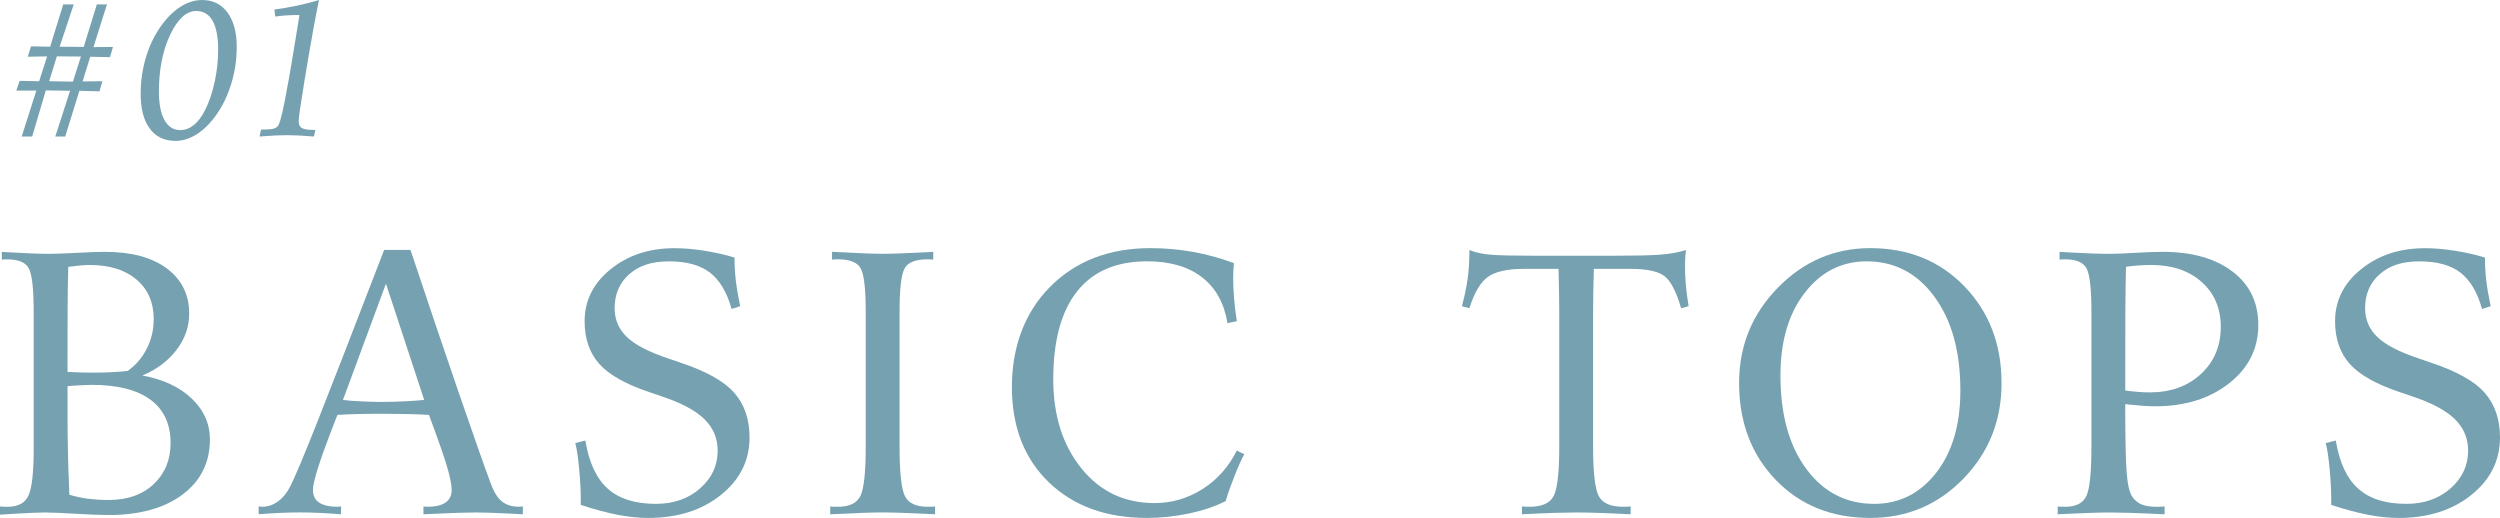 <?xml version="1.0" encoding="UTF-8"?><svg xmlns="http://www.w3.org/2000/svg" width="920.45" height="190.69" viewBox="0 0 920.45 190.69"><defs><style>.d{fill:#75a1b1;}</style></defs><g id="a"/><g id="b"><g id="c"><g><g><path class="d" d="M77.29,161.72c0,8.54-3.36,15.32-10.07,20.35-6.72,5.03-15.78,7.55-27.19,7.55-2.88,0-6.96-.16-12.26-.47-5.3-.31-9.03-.47-11.19-.47s-6.33,.18-12.4,.54c-1.84,.13-3.23,.22-4.18,.27v-3.03c.22,.05,.55,.08,.98,.1,.43,.02,1.02,.03,1.79,.03,3.95,0,6.55-1.43,7.78-4.28,1.24-2.85,1.85-8.55,1.85-17.08v-50.4c0-8.27-.57-13.55-1.72-15.87-1.15-2.31-3.78-3.47-7.92-3.47-.58,0-1.01,.01-1.28,.03-.27,.02-.54,.06-.81,.1v-2.9l.81,.07c7.5,.45,12.98,.67,16.44,.67,2.29,0,5.74-.12,10.34-.37,4.6-.25,8.05-.37,10.34-.37,9.75,0,17.36,2.04,22.84,6.13,5.48,4.09,8.22,9.64,8.22,16.64,0,4.81-1.55,9.24-4.65,13.31-3.1,4.07-7.3,7.22-12.6,9.47,7.59,1.35,13.63,4.16,18.13,8.42,4.49,4.27,6.74,9.28,6.74,15.03Zm-20.69-44.14c0-6.15-2.1-11.03-6.3-14.62-4.2-3.59-9.94-5.39-17.22-5.39-1.17,0-2.37,.06-3.6,.17-1.24,.11-2.68,.28-4.35,.51-.13,4.85-.21,9.95-.24,15.3-.02,5.35-.03,13.14-.03,23.38,1.84,.09,3.56,.16,5.15,.2,1.59,.05,3.09,.07,4.48,.07,2.11,0,4.3-.06,6.57-.17,2.27-.11,4.23-.26,5.9-.44,2.96-2.07,5.31-4.78,7.04-8.15,1.73-3.37,2.59-6.98,2.59-10.85Zm6.2,45.55c0-7.01-2.47-12.33-7.41-15.97-4.94-3.64-12.13-5.46-21.56-5.46-1.3,0-3.44,.09-6.4,.27-1.17,.09-2.02,.16-2.56,.2v11.32c0,3.68,.04,7.83,.13,12.43,.09,4.6,.27,10.01,.54,16.21,2.07,.67,4.33,1.17,6.81,1.48,2.47,.31,5.03,.47,7.68,.47,6.92,0,12.44-1.95,16.58-5.86,4.13-3.91,6.2-8.94,6.2-15.09Z"/><path class="d" d="M192.5,189.35c-.76-.04-1.98-.11-3.64-.2-6.15-.31-10.69-.47-13.61-.47-3.55,0-8.54,.16-14.96,.47-1.93,.09-3.39,.16-4.38,.2v-2.9c.45,.09,.92,.13,1.42,.13,2.96,0,5.2-.52,6.7-1.55,1.5-1.03,2.26-2.58,2.26-4.65,0-1.84-.54-4.62-1.62-8.32s-3.32-10.14-6.74-19.31c-2.43-.13-5.05-.24-7.88-.3s-5.93-.1-9.3-.1-6.5,.03-9.27,.1-5.18,.17-7.24,.3c-.49,1.26-1.19,3.03-2.09,5.32-4.63,12.04-6.94,19.47-6.94,22.3,0,2.07,.75,3.62,2.26,4.65,1.5,1.03,3.74,1.55,6.7,1.55,.45,0,.92-.04,1.42-.13l-.07,2.9c-2.7-.22-5.36-.39-7.98-.51-2.63-.11-5.02-.17-7.18-.17s-4.48,.06-7.11,.17c-2.63,.11-5.29,.28-7.98,.51l-.07-2.9c.45,.09,.92,.13,1.42,.13,2.02,0,3.94-.66,5.76-1.99,1.82-1.32,3.34-3.2,4.55-5.63,1.66-3.28,4.92-11.03,9.77-23.25,4.85-12.22,13.09-33.44,24.73-63.68h9.7c6.47,19.41,12.43,37.04,17.89,52.9,5.46,15.86,9.38,26.98,11.76,33.35,1.12,3.01,2.48,5.14,4.08,6.4,1.59,1.26,3.67,1.89,6.23,1.89,.49,0,.97-.04,1.42-.13v2.9Zm-36.32-42.11l-14.08-42.79-15.83,42.79c1.57,.23,3.81,.4,6.7,.54s5.49,.2,7.78,.2,4.81-.07,7.82-.2c3.01-.13,5.55-.31,7.61-.54Z"/><path class="d" d="M275.97,161.04c0,8.49-3.52,15.55-10.55,21.19-7.03,5.64-15.94,8.46-26.72,8.46-3.55,0-7.31-.38-11.29-1.15s-8.5-1.98-13.58-3.64v-1.95c0-3.37-.2-7.2-.61-11.49-.4-4.29-.88-7.4-1.42-9.33l3.71-.94c1.35,8.13,4.11,14.05,8.29,17.76s10.06,5.56,17.65,5.56c6.56,0,11.99-1.9,16.31-5.69,4.31-3.8,6.47-8.43,6.47-13.91,0-4.54-1.63-8.4-4.89-11.59-3.26-3.19-8.52-6-15.8-8.42l-4.18-1.42c-8.89-2.96-15.14-6.47-18.73-10.51-3.59-4.04-5.39-9.28-5.39-15.7,0-7.59,3.19-13.97,9.57-19.14,6.38-5.17,14.22-7.75,23.52-7.75,3.32,0,6.94,.3,10.85,.91s7.66,1.45,11.25,2.53c0,2.79,.15,5.49,.44,8.12,.29,2.63,.84,5.9,1.65,9.8l-3.17,1.01c-1.71-6.15-4.36-10.61-7.95-13.38-3.59-2.76-8.62-4.14-15.09-4.14s-11.03,1.57-14.62,4.72c-3.59,3.15-5.39,7.32-5.39,12.53,0,4.18,1.5,7.72,4.51,10.61,3.01,2.9,8.18,5.56,15.5,7.98l4.11,1.42c9.52,3.15,16.16,6.85,19.91,11.12,3.75,4.27,5.63,9.75,5.63,16.44Z"/><path class="d" d="M344.28,189.35c-.31,0-.81-.02-1.48-.07-8.09-.4-14.04-.61-17.86-.61s-9.7,.2-17.79,.61c-.72,.05-1.21,.07-1.48,.07v-2.9c.22,.05,.51,.08,.84,.1,.34,.02,.98,.03,1.92,.03,4.27,0,7.05-1.32,8.36-3.98,1.3-2.65,1.95-8.69,1.95-18.13v-49.66c0-8.36-.61-13.67-1.82-15.94-1.21-2.27-4.04-3.4-8.49-3.4-.58,0-1.01,.01-1.28,.03-.27,.02-.54,.06-.81,.1v-2.9c.31,.05,.76,.07,1.35,.07,8.27,.45,14.02,.67,17.25,.67s8.98-.2,16.98-.61c.72-.04,1.28-.09,1.68-.13v2.9c-.27-.04-.54-.08-.81-.1-.27-.02-.7-.03-1.28-.03-4.45,0-7.28,1.13-8.49,3.4-1.21,2.27-1.82,7.58-1.82,15.94v49.66c0,9.43,.65,15.48,1.95,18.13,1.3,2.65,4.09,3.98,8.36,3.98,.94,0,1.58-.01,1.92-.03,.34-.02,.62-.06,.84-.1v2.9Z"/><path class="d" d="M458.14,167.24c-.94,1.62-2.13,4.25-3.57,7.88-1.44,3.64-2.54,6.76-3.3,9.37-3.91,1.98-8.43,3.5-13.58,4.58-5.14,1.08-10.28,1.62-15.4,1.62-15,0-27.04-4.37-36.12-13.11-9.07-8.74-13.61-20.45-13.61-35.14s4.72-27.49,14.15-36.93,21.74-14.15,36.93-14.15c5.26,0,10.45,.46,15.6,1.38,5.14,.92,10.16,2.3,15.06,4.14-.09,.81-.16,1.71-.2,2.7-.05,.99-.07,1.93-.07,2.83,0,2.38,.12,5,.37,7.85,.25,2.85,.57,5.51,.98,7.98l-3.44,.74c-1.21-7.37-4.35-13-9.4-16.91s-11.8-5.86-20.25-5.86c-11.28,0-19.84,3.68-25.71,11.05-5.86,7.37-8.79,18.17-8.79,32.41,0,13.25,3.44,24.16,10.31,32.71s15.86,12.84,26.95,12.84c6.38,0,12.27-1.72,17.69-5.15,5.41-3.44,9.62-8.16,12.63-14.18l2.76,1.35Z"/><path class="d" d="M621.71,112.73l-2.76,.74c-1.8-6.2-3.88-10.16-6.23-11.89-2.36-1.73-6.48-2.59-12.36-2.59h-13.54c-.18,6.87-.27,12.15-.27,15.83v49.66c0,9.52,.7,15.59,2.09,18.19,1.39,2.61,4.38,3.91,8.96,3.91,.54,0,1.01-.01,1.42-.03,.4-.02,.85-.06,1.35-.1v2.9c-5.35-.27-9.49-.45-12.43-.54-2.94-.09-5.47-.13-7.58-.13s-4.71,.05-7.65,.13c-2.94,.09-7.06,.27-12.36,.54v-2.9c.45,.05,.88,.08,1.28,.1,.4,.02,.9,.03,1.48,.03,4.54,0,7.5-1.3,8.89-3.91,1.39-2.6,2.09-8.67,2.09-18.19v-49.66c0-3.68-.09-8.96-.27-15.83h-12.8c-6.02,0-10.41,.98-13.17,2.93s-5.04,5.81-6.84,11.56l-2.76-.74c.99-3.68,1.69-7.08,2.12-10.17,.43-3.1,.64-6.6,.64-10.51,2.29,.94,5.04,1.53,8.25,1.75,3.21,.23,8.28,.34,15.2,.34h30.39c7.19,0,12.58-.12,16.17-.37,3.59-.25,6.85-.82,9.77-1.72-.27,1.39-.4,3.46-.4,6.2,0,2.16,.1,4.37,.3,6.64,.2,2.27,.55,4.89,1.04,7.85Z"/><path class="d" d="M736.93,141.03c0,13.84-4.68,25.57-14.05,35.21s-20.79,14.45-34.26,14.45c-14.24,0-25.85-4.67-34.84-14.02-8.98-9.34-13.48-21.23-13.48-35.65,0-13.66,4.75-25.35,14.25-35.07,9.5-9.73,20.85-14.59,34.06-14.59,14.06,0,25.63,4.71,34.7,14.12,9.07,9.41,13.61,21.26,13.61,35.54Zm-15.16,2.76c0-14.37-3.19-25.9-9.57-34.57-6.38-8.67-14.69-13-24.93-13-9.21,0-16.8,3.85-22.78,11.56-5.98,7.7-8.96,17.87-8.96,30.49,0,14.38,3.18,25.84,9.53,34.4,6.36,8.56,14.68,12.84,24.97,12.84,9.25,0,16.86-3.81,22.81-11.42,5.95-7.61,8.93-17.71,8.93-30.29Z"/><path class="d" d="M831.46,119.67c0,8.67-3.58,15.82-10.75,21.46-7.17,5.64-16.25,8.46-27.26,8.46-2.25,0-5.35-.2-9.3-.61-.76-.09-1.33-.16-1.68-.2,0,12.08,.17,20.44,.51,25.07,.34,4.63,1.09,7.73,2.26,9.3,.9,1.21,2.02,2.09,3.37,2.63s3.21,.81,5.59,.81c.9,0,1.82-.04,2.76-.13v2.9c-.9-.04-2.2-.11-3.91-.2-7.1-.31-12.47-.47-16.1-.47-4,0-9.64,.18-16.91,.54-1.08,.05-1.89,.09-2.43,.13v-2.9c.22,.05,.55,.08,.98,.1,.43,.02,1.02,.03,1.79,.03,4,0,6.6-1.35,7.82-4.04s1.82-8.71,1.82-18.06v-49.66c0-8.27-.57-13.55-1.72-15.87-1.15-2.31-3.79-3.47-7.92-3.47-.58,0-1.01,.01-1.28,.03-.27,.02-.54,.06-.81,.1v-2.9c.67,.05,1.73,.11,3.17,.2,6.56,.36,11.72,.54,15.5,.54,1.71,0,4.75-.12,9.13-.37,4.38-.25,7.76-.37,10.14-.37,10.78,0,19.35,2.42,25.71,7.24,6.36,4.83,9.53,11.4,9.53,19.71Zm-13.81,.67c0-6.83-2.35-12.33-7.04-16.51-4.69-4.18-10.86-6.27-18.5-6.27-1.57,0-3.17,.06-4.78,.17-1.62,.11-3.14,.28-4.58,.51-.13,5.39-.21,11.16-.24,17.32-.02,6.15-.03,15.57-.03,28.23,1.75,.23,3.36,.39,4.82,.51,1.46,.11,2.84,.17,4.14,.17,7.73,0,14.03-2.26,18.9-6.77,4.87-4.51,7.31-10.3,7.31-17.35Z"/><path class="d" d="M920.45,161.04c0,8.49-3.52,15.55-10.55,21.19-7.03,5.64-15.94,8.46-26.72,8.46-3.55,0-7.31-.38-11.29-1.15s-8.5-1.98-13.58-3.64v-1.95c0-3.37-.2-7.2-.61-11.49-.4-4.29-.88-7.4-1.42-9.33l3.71-.94c1.35,8.13,4.11,14.05,8.29,17.76s10.06,5.56,17.65,5.56c6.56,0,11.99-1.9,16.31-5.69,4.31-3.8,6.47-8.43,6.47-13.91,0-4.54-1.63-8.4-4.89-11.59-3.26-3.19-8.52-6-15.8-8.42l-4.18-1.42c-8.89-2.96-15.14-6.47-18.73-10.51-3.59-4.04-5.39-9.28-5.39-15.7,0-7.59,3.19-13.97,9.57-19.14,6.38-5.17,14.22-7.75,23.52-7.75,3.32,0,6.94,.3,10.85,.91s7.66,1.45,11.25,2.53c0,2.79,.15,5.49,.44,8.12,.29,2.63,.84,5.9,1.65,9.8l-3.17,1.01c-1.71-6.15-4.36-10.61-7.95-13.38-3.59-2.76-8.62-4.14-15.09-4.14s-11.03,1.57-14.62,4.72c-3.59,3.15-5.39,7.32-5.39,12.53,0,4.18,1.5,7.72,4.51,10.61,3.01,2.9,8.18,5.56,15.5,7.98l4.11,1.42c9.52,3.15,16.16,6.85,19.91,11.12,3.75,4.27,5.63,9.75,5.63,16.44Z"/></g><g><path class="d" d="M23.29,1.61h3.86l-5.19,15.59,8.87,.07L35.66,1.61h3.72l-4.97,15.74,7.19-.07-1.11,3.76-7.26-.14-2.83,9.08,7.3-.07-1.07,3.72-7.4-.21-5.22,16.85h-3.65l5.44-16.85-8.94-.14-5.01,16.99h-3.86l5.4-16.92H6.01l1.22-3.58,7.19,.14,2.93-9.16-7.12,.14,1.18-3.83,7.05,.14L23.29,1.61Zm-2.36,19.14l-2.83,9.16,8.76,.14,2.93-9.23-8.87-.07Z"/><path class="d" d="M74.39,0c3.98,0,7.11,1.54,9.37,4.61,2.27,3.08,3.4,7.32,3.4,12.73,0,4.44-.63,8.78-1.88,13.04-1.25,4.26-3.02,8.07-5.31,11.43-2.24,3.27-4.68,5.76-7.31,7.48-2.64,1.72-5.32,2.58-8.07,2.58-4.08,0-7.23-1.51-9.46-4.54-2.23-3.03-3.34-7.3-3.34-12.8,0-4.51,.62-8.88,1.86-13.13,1.24-4.24,3-8.02,5.29-11.34,2.24-3.24,4.69-5.73,7.35-7.46,2.66-1.73,5.36-2.59,8.1-2.59Zm-2.11,4.04c-3.65,0-6.86,2.92-9.62,8.75-2.77,5.83-4.15,12.8-4.15,20.91,0,4.53,.68,8.03,2.04,10.5,1.36,2.47,3.29,3.7,5.79,3.7,1.81,0,3.49-.63,5.04-1.88,1.55-1.25,2.94-3.11,4.18-5.56,1.48-2.98,2.64-6.44,3.49-10.37,.85-3.93,1.27-7.88,1.27-11.84,0-4.65-.68-8.18-2.04-10.59-1.36-2.41-3.36-3.61-6.01-3.61Z"/><path class="d" d="M96.14,47.68h1.47c1.45,0,2.56-.12,3.33-.38,.76-.25,1.29-.66,1.57-1.23,.83-1.48,1.98-6.43,3.43-14.84l.25-1.25,1.14-6.58c.14-.72,.64-3.76,1.5-9.12,.6-3.58,1.07-6.5,1.43-8.76-1.72,0-3.3,.05-4.76,.14-1.45,.1-2.84,.24-4.15,.43l-.32-2.58c2.74-.36,5.48-.83,8.23-1.41,2.74-.58,5.47-1.28,8.19-2.09-.74,3.6-1.44,7.22-2.11,10.85-.67,3.64-1.31,7.31-1.93,11.03l-1.36,8.23c-.79,4.77-1.33,8.21-1.63,10.32-.3,2.11-.45,3.5-.45,4.17,0,1.24,.39,2.09,1.18,2.54,.79,.45,2.23,.68,4.33,.68h.64l-.54,2.43c-2.03-.17-3.88-.29-5.56-.38-1.68-.08-3.12-.12-4.31-.12-1.29,0-2.79,.04-4.51,.12-1.72,.08-3.6,.21-5.65,.38l.57-2.58Z"/></g></g></g></g></svg>